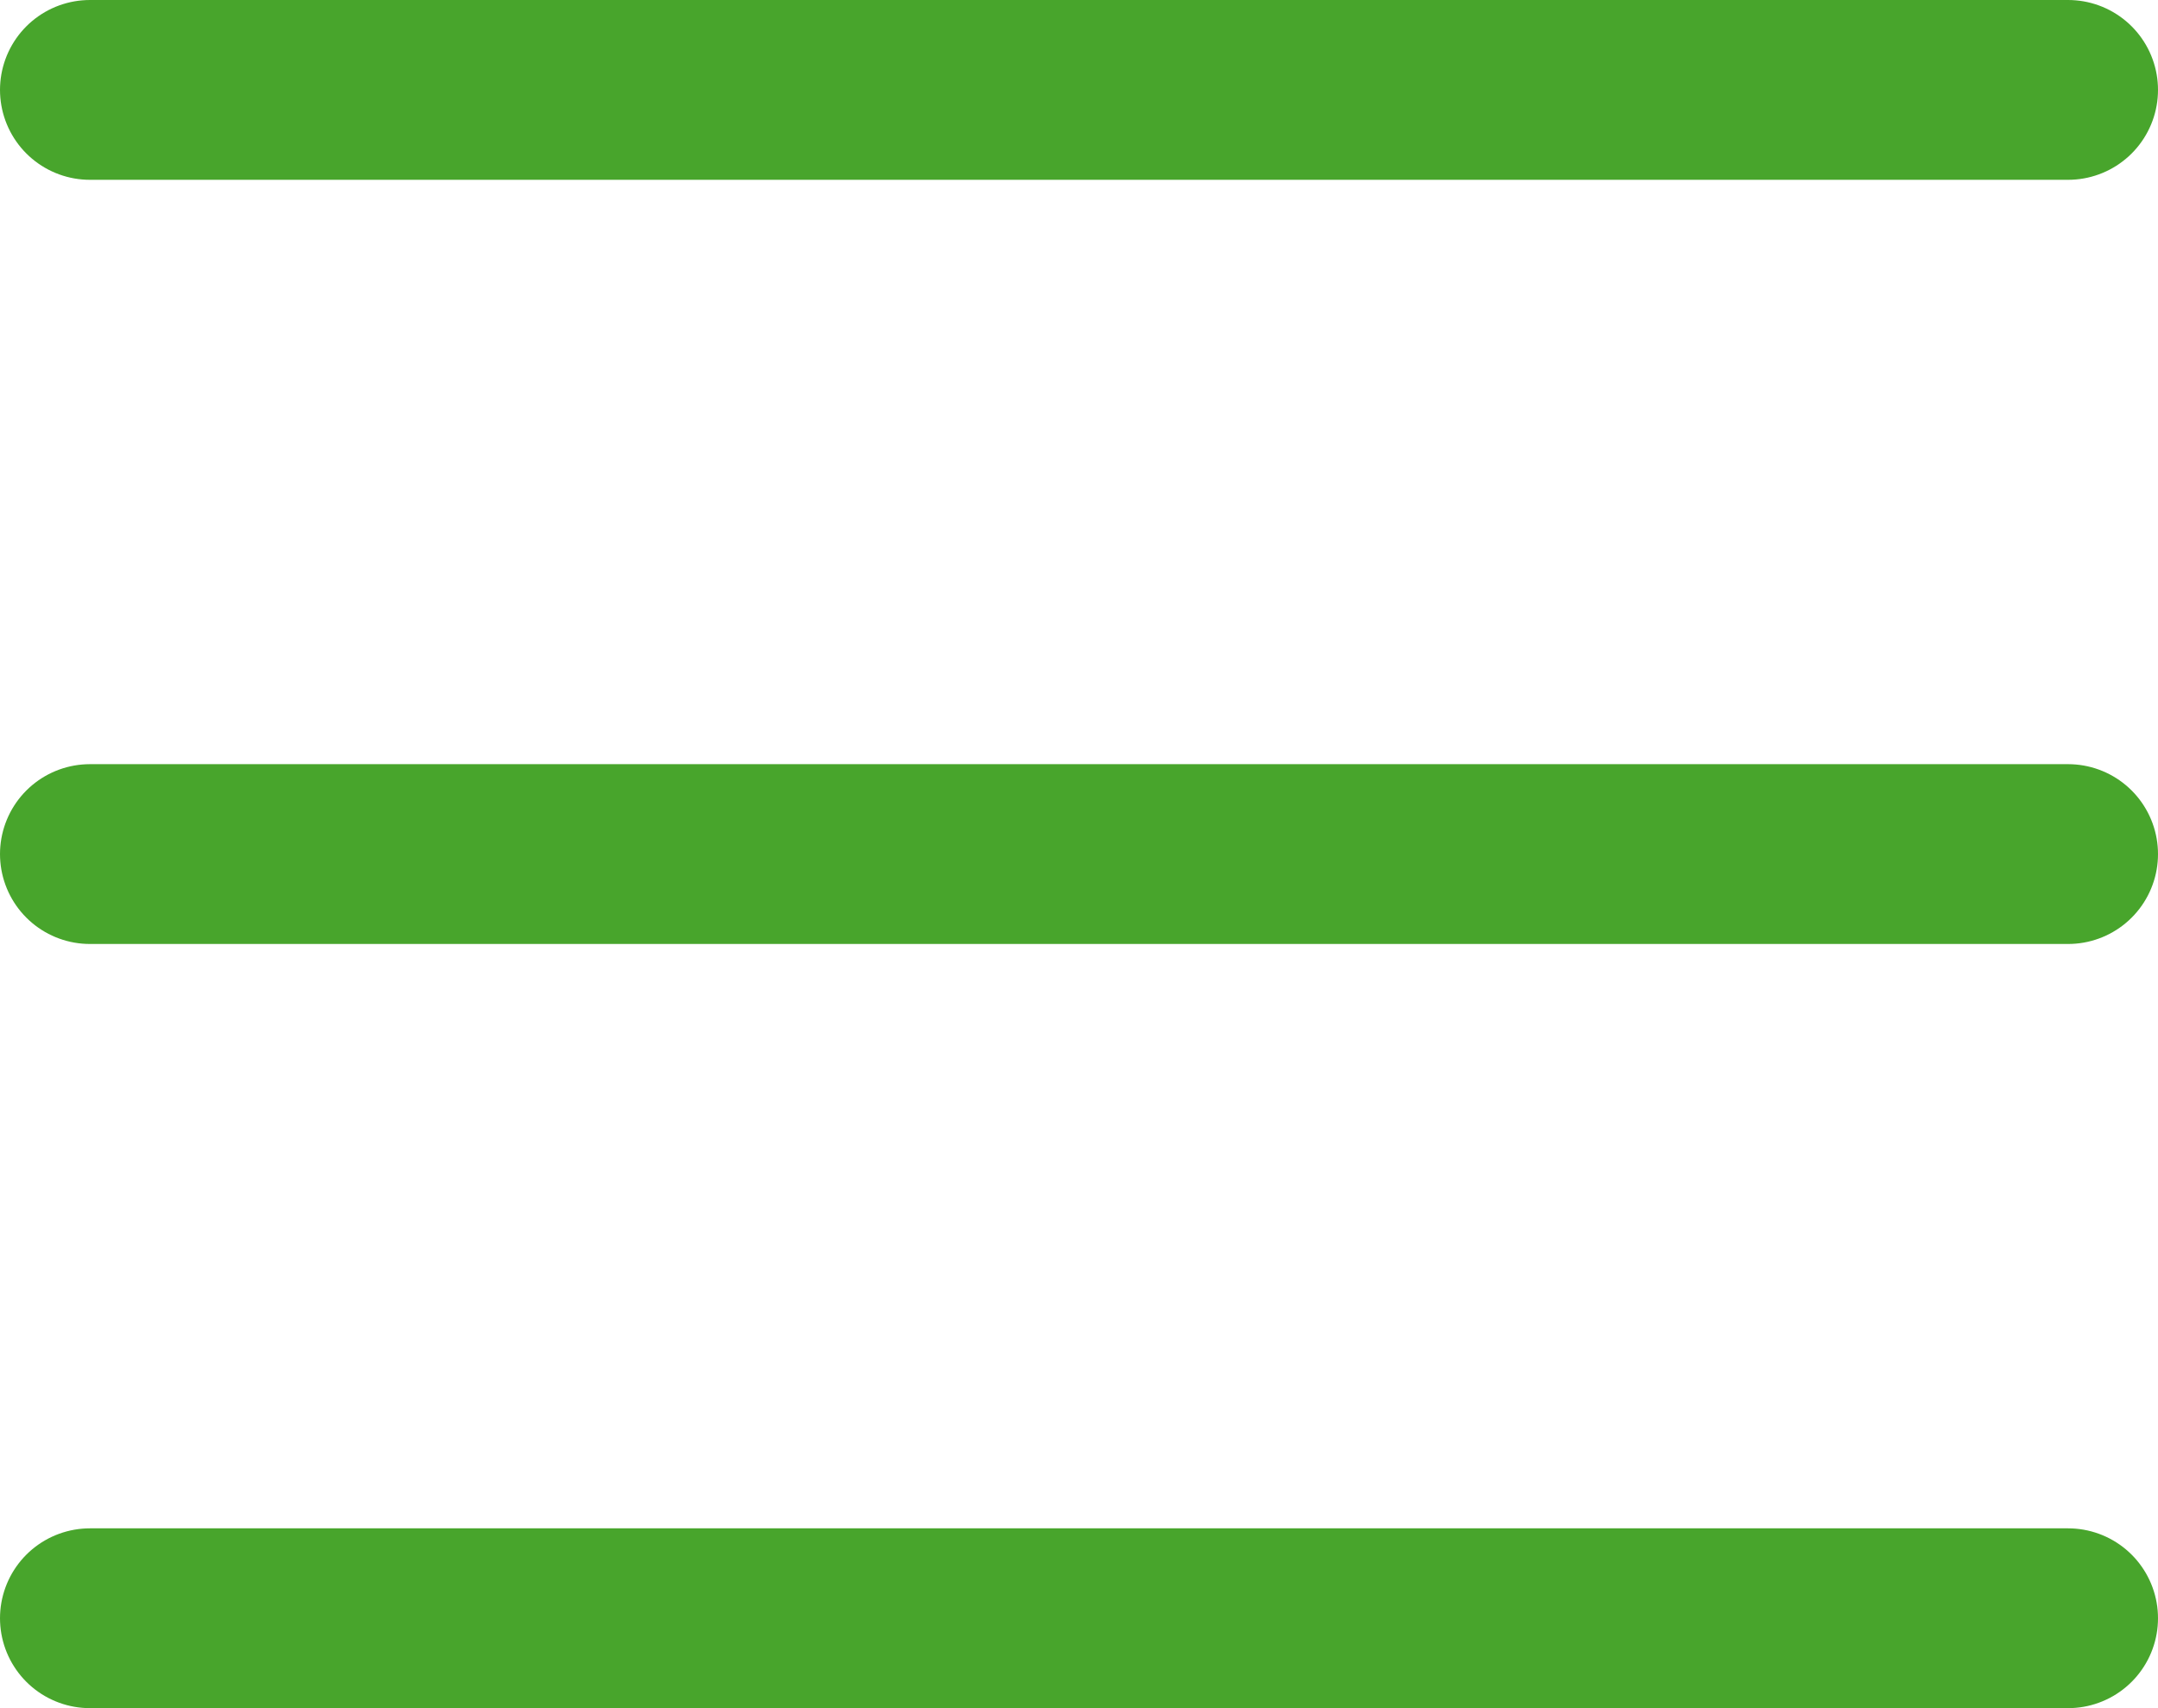 <svg width="24" height="19" viewBox="0 0 24 19" fill="none" xmlns="http://www.w3.org/2000/svg">
<path d="M1 1H23M1 9.5H23M1 18H23" stroke="#48A52C" stroke-width="2" stroke-linecap="round" stroke-linejoin="round"/>
</svg>
